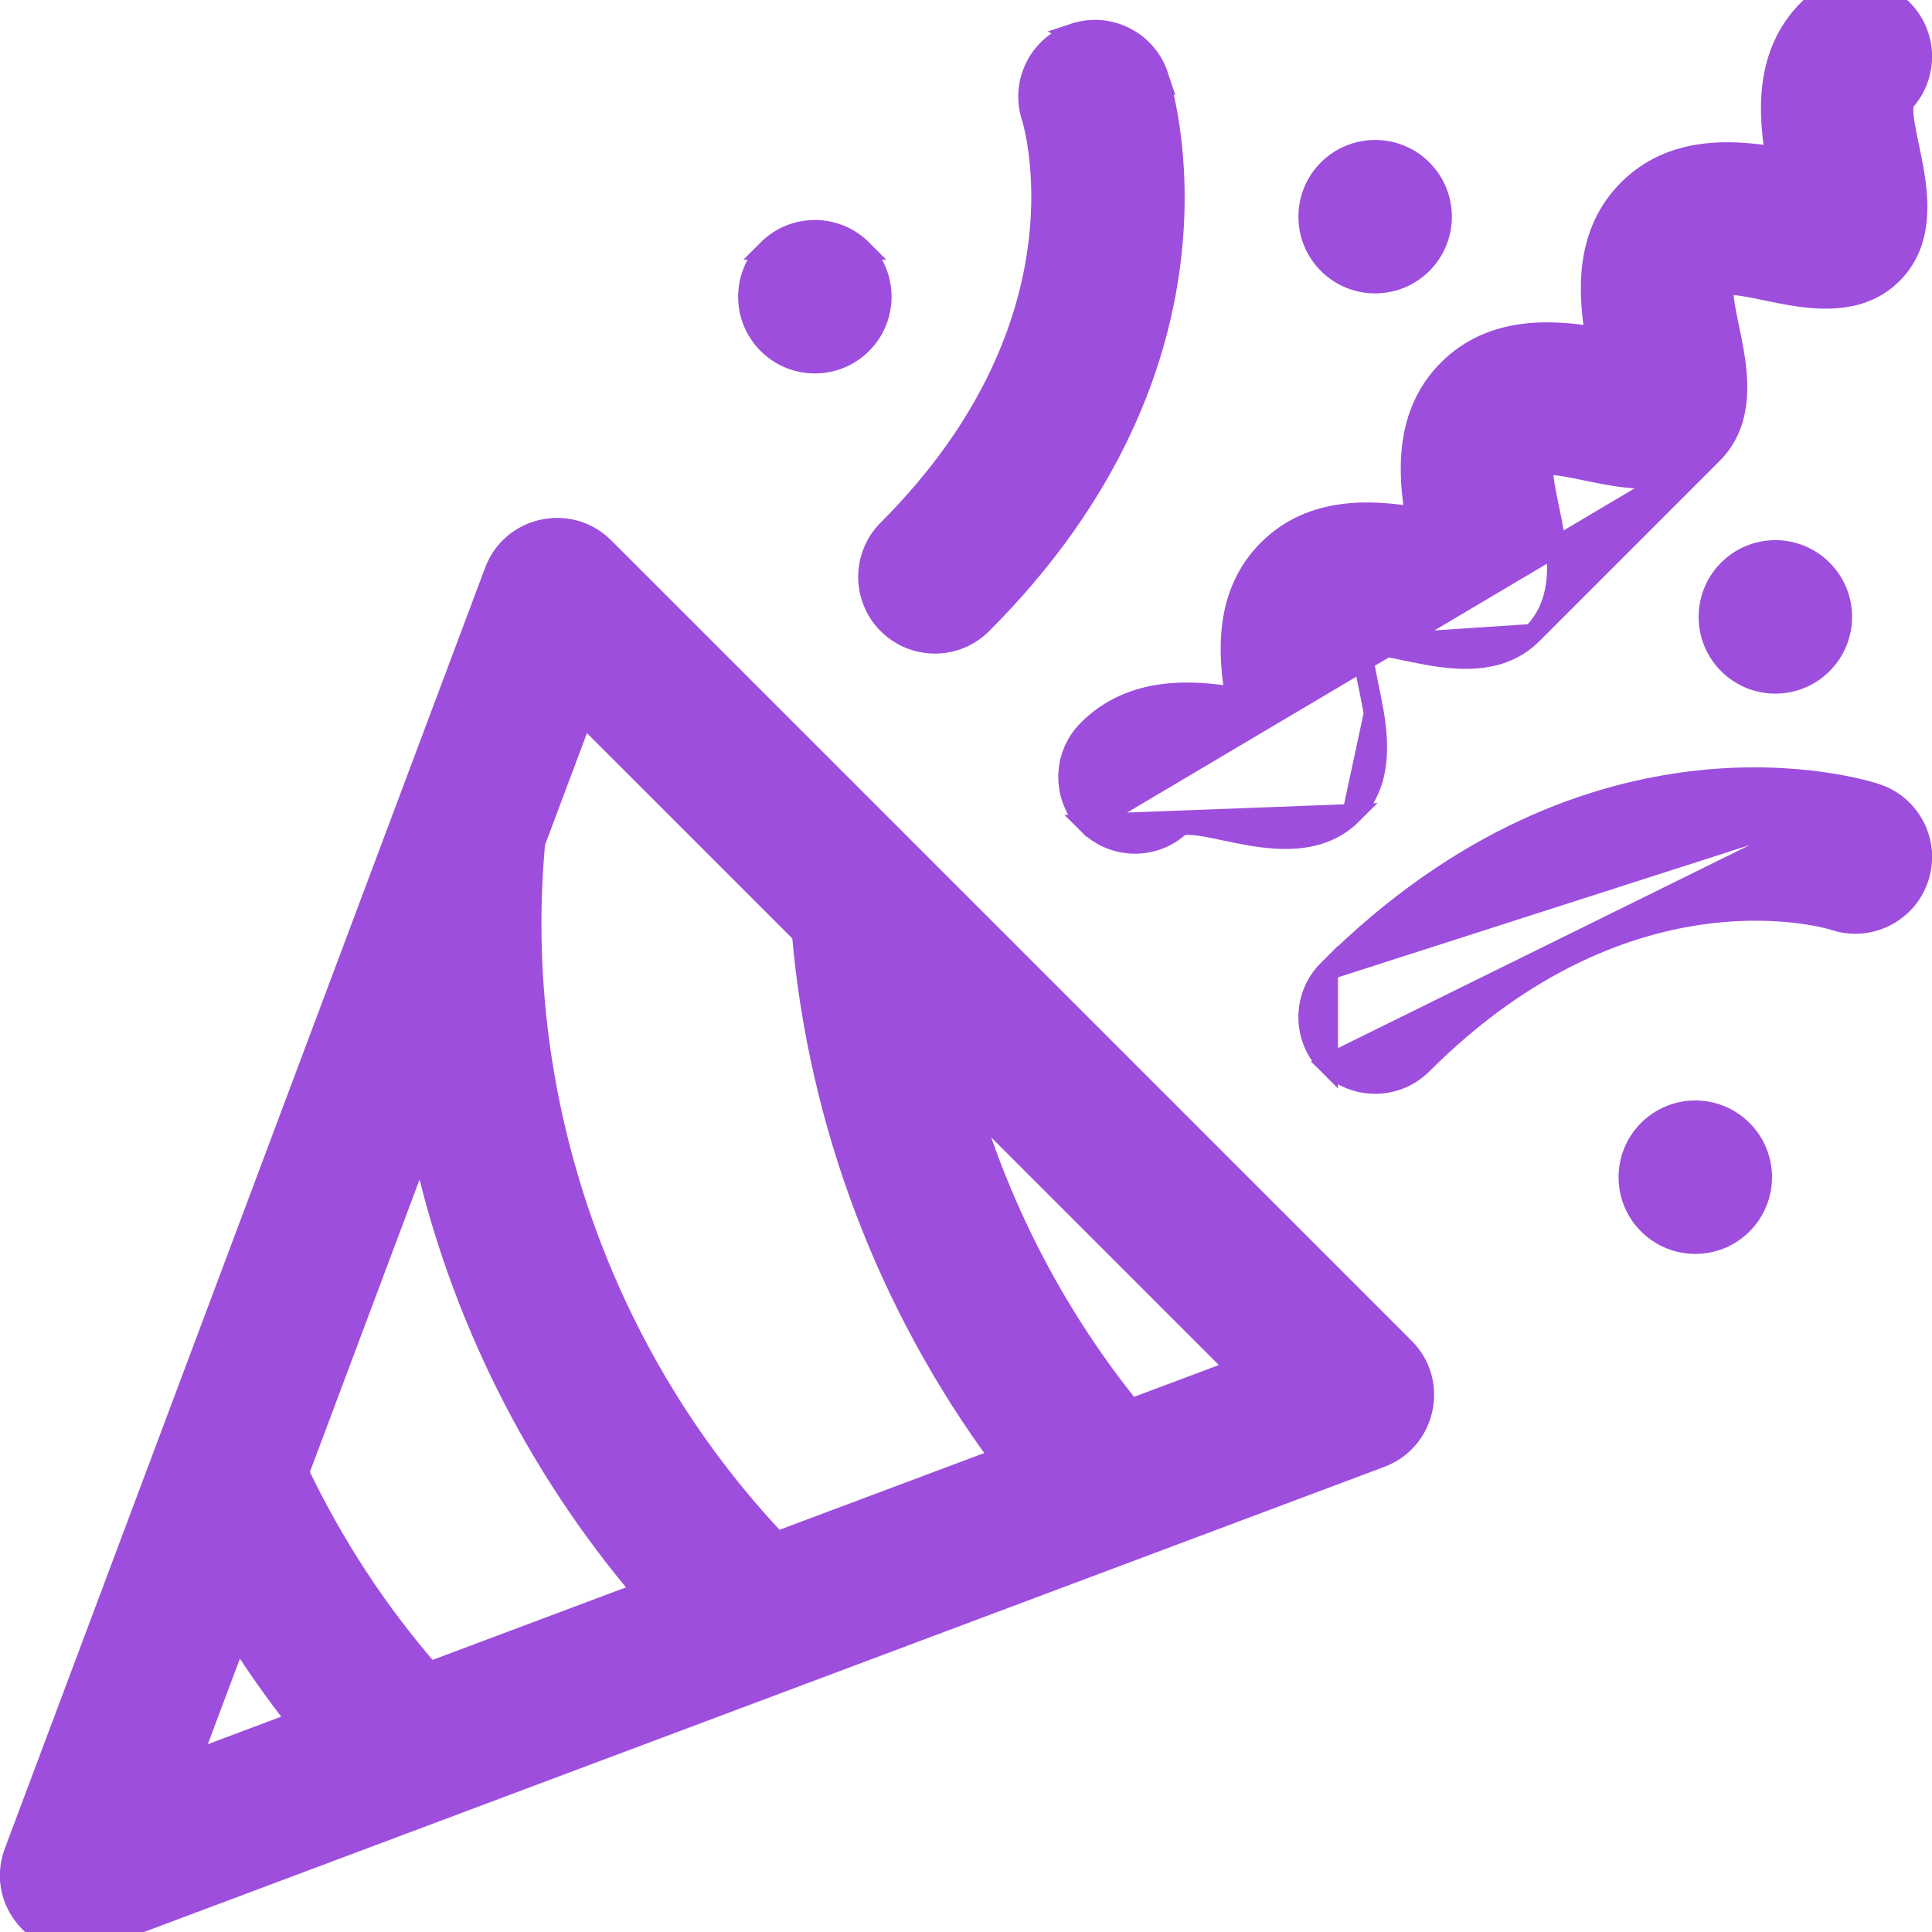 <svg width="48" height="48" viewBox="0 0 48 48" fill="none" xmlns="http://www.w3.org/2000/svg">
<g clip-path="url(#clip0_51_181)">
<path d="M12.287 14.192L12.287 14.192L0.355 46.01C-0.143 47.337 1.157 48.641 2.488 48.142L34.305 36.21C35.428 35.789 35.749 34.342 34.895 33.488L15.009 13.602C14.159 12.753 12.71 13.063 12.287 14.192ZM13.295 20.936L14.485 17.763L19.925 23.202C20.334 27.91 22.054 32.438 24.849 36.219L19.3 38.299C14.934 33.688 12.707 27.286 13.295 20.936ZM15.97 39.548L10.671 41.535C9.372 40.038 8.285 38.378 7.428 36.583L10.479 28.447C11.394 32.653 13.327 36.433 15.97 39.548ZM5.9 40.656C6.361 41.384 6.859 42.087 7.392 42.765L4.736 43.761L5.9 40.656ZM30.734 34.012L28.093 35.002C26.264 32.739 24.898 30.129 24.07 27.348L30.734 34.012Z" fill="#9D4EDD" stroke="#9D4EDD" stroke-width="0.5"/>
<path d="M46.62 19.721L46.62 19.721C47.488 20.01 47.957 20.948 47.667 21.816C47.378 22.684 46.441 23.152 45.573 22.864L45.573 22.864C45.566 22.861 45.251 22.762 44.703 22.692C44.148 22.621 43.355 22.581 42.401 22.703C40.498 22.947 37.94 23.837 35.336 26.441C34.689 27.087 33.64 27.087 32.993 26.441L46.62 19.721ZM46.62 19.721C46.302 19.615 39.596 17.496 32.993 24.099M46.62 19.721L32.993 24.099M32.993 24.099C32.993 24.099 32.993 24.099 32.993 24.099M32.993 24.099C32.993 24.099 32.993 24.099 32.993 24.099M32.993 24.099C32.347 24.745 32.346 25.794 32.993 26.441L32.993 24.099Z" fill="#9D4EDD" stroke="#9D4EDD" stroke-width="0.5"/>
<path d="M28.776 1.877L28.776 1.877C28.882 2.195 31.001 8.901 24.398 15.503C23.752 16.15 22.703 16.15 22.056 15.503C21.41 14.857 21.41 13.808 22.056 13.161C24.66 10.557 25.551 7.999 25.794 6.095C25.916 5.142 25.876 4.349 25.805 3.794C25.736 3.247 25.636 2.933 25.634 2.924C25.634 2.924 25.634 2.924 25.634 2.924L25.634 2.924C25.344 2.057 25.813 1.119 26.681 0.829L28.776 1.877ZM28.776 1.877C28.487 1.009 27.549 0.54 26.681 0.829L28.776 1.877Z" fill="#9D4EDD" stroke="#9D4EDD" stroke-width="0.5"/>
<path d="M33.596 20.226L33.596 20.226C32.874 20.948 31.879 20.897 31.062 20.759C30.854 20.723 30.651 20.681 30.462 20.641L30.432 20.635C30.252 20.597 30.087 20.562 29.934 20.536C29.773 20.509 29.637 20.493 29.524 20.493C29.432 20.493 29.368 20.503 29.325 20.518C28.672 21.124 27.657 21.104 27.028 20.475L33.596 20.226ZM33.596 20.226C34.31 19.512 34.267 18.534 34.133 17.723M33.596 20.226L34.133 17.723M34.133 17.723C34.099 17.516 34.057 17.314 34.018 17.125M34.133 17.723L34.018 17.125M34.018 17.125C34.014 17.109 34.011 17.092 34.008 17.076M34.018 17.125L34.008 17.076M34.008 17.076C33.972 16.904 33.938 16.745 33.913 16.596M34.008 17.076L33.913 16.596M33.913 16.596C33.885 16.434 33.868 16.294 33.866 16.176M33.913 16.596L33.866 16.176M33.866 16.176C33.865 16.119 33.868 16.07 33.873 16.03M33.866 16.176L33.873 16.03M33.873 16.03C33.914 16.024 33.962 16.021 34.02 16.022C34.138 16.024 34.278 16.041 34.44 16.069C34.589 16.095 34.749 16.128 34.921 16.164C34.937 16.167 34.953 16.171 34.969 16.174C35.158 16.213 35.36 16.255 35.567 16.289C36.377 16.423 37.356 16.466 38.07 15.752L33.873 16.03ZM27.028 18.133C26.381 18.779 26.381 19.828 27.028 20.475L42.544 11.278C43.259 10.563 43.216 9.585 43.082 8.774C43.047 8.567 43.006 8.366 42.967 8.177C42.963 8.16 42.96 8.143 42.956 8.127C42.921 7.955 42.888 7.796 42.862 7.648C42.834 7.485 42.817 7.345 42.815 7.227C42.814 7.17 42.817 7.122 42.822 7.081C42.863 7.076 42.911 7.073 42.968 7.074C43.085 7.076 43.225 7.093 43.388 7.121C43.536 7.146 43.695 7.179 43.867 7.215C43.883 7.218 43.9 7.222 43.917 7.225C44.106 7.265 44.308 7.306 44.515 7.34C45.326 7.474 46.305 7.517 47.019 6.803L47.019 6.803C47.74 6.082 47.69 5.086 47.552 4.269C47.517 4.06 47.474 3.857 47.435 3.668L47.428 3.635C47.39 3.456 47.356 3.292 47.33 3.14C47.302 2.979 47.286 2.843 47.286 2.73C47.286 2.638 47.296 2.575 47.311 2.532C47.914 1.882 47.899 0.867 47.267 0.235C46.621 -0.412 45.572 -0.412 44.925 0.235C43.837 1.323 43.931 2.804 44.111 3.895C43.02 3.715 41.539 3.621 40.451 4.709L40.451 4.709C39.362 5.798 39.456 7.278 39.636 8.369C38.545 8.189 37.065 8.095 35.977 9.184C34.888 10.272 34.982 11.753 35.162 12.844C34.071 12.664 32.59 12.57 31.502 13.658C30.414 14.747 30.508 16.227 30.688 17.318C29.597 17.138 28.116 17.044 27.028 18.133ZM40.042 11.814C40.852 11.949 41.83 11.992 42.544 11.278L38.07 15.752C38.784 15.038 38.742 14.059 38.607 13.248C38.573 13.042 38.532 12.84 38.492 12.651C38.489 12.634 38.485 12.618 38.482 12.601C38.446 12.43 38.413 12.27 38.388 12.122C38.359 11.959 38.342 11.819 38.34 11.701C38.34 11.644 38.342 11.596 38.348 11.555C38.389 11.55 38.437 11.547 38.495 11.548C38.613 11.549 38.753 11.567 38.915 11.595C39.064 11.62 39.224 11.653 39.396 11.689C39.412 11.693 39.428 11.696 39.444 11.699C39.633 11.739 39.835 11.78 40.042 11.814Z" fill="#9D4EDD" stroke="#9D4EDD" stroke-width="0.5"/>
<path d="M35.336 6.555C35.983 5.908 35.983 4.859 35.336 4.212C34.689 3.566 33.641 3.566 32.994 4.212C32.347 4.859 32.347 5.908 32.994 6.555C33.641 7.201 34.689 7.201 35.336 6.555Z" fill="#9D4EDD" stroke="#9D4EDD" stroke-width="0.5"/>
<path d="M44.108 16.983C45.023 16.983 45.764 16.241 45.764 15.327C45.764 14.412 45.023 13.67 44.108 13.67C43.193 13.67 42.452 14.412 42.452 15.327C42.452 16.241 43.193 16.983 44.108 16.983Z" fill="#9D4EDD" stroke="#9D4EDD" stroke-width="0.5"/>
<path d="M40.948 28.076C40.301 28.723 40.301 29.771 40.948 30.418C41.595 31.065 42.643 31.065 43.29 30.418C43.937 29.771 43.937 28.723 43.29 28.076C42.643 27.429 41.595 27.429 40.948 28.076Z" fill="#9D4EDD" stroke="#9D4EDD" stroke-width="0.5"/>
<path d="M21.416 6.201C22.062 6.848 22.062 7.896 21.416 8.543C20.769 9.19 19.72 9.19 19.073 8.543C18.427 7.896 18.427 6.848 19.073 6.201L21.416 6.201ZM21.416 6.201C20.769 5.554 19.72 5.554 19.073 6.201L21.416 6.201Z" fill="#9D4EDD" stroke="#9D4EDD" stroke-width="0.5"/>
</g>
<defs>
<clipPath id="clip0_51_181">
<rect width="48" height="48" fill="white"/>
</clipPath>
</defs>
</svg>
